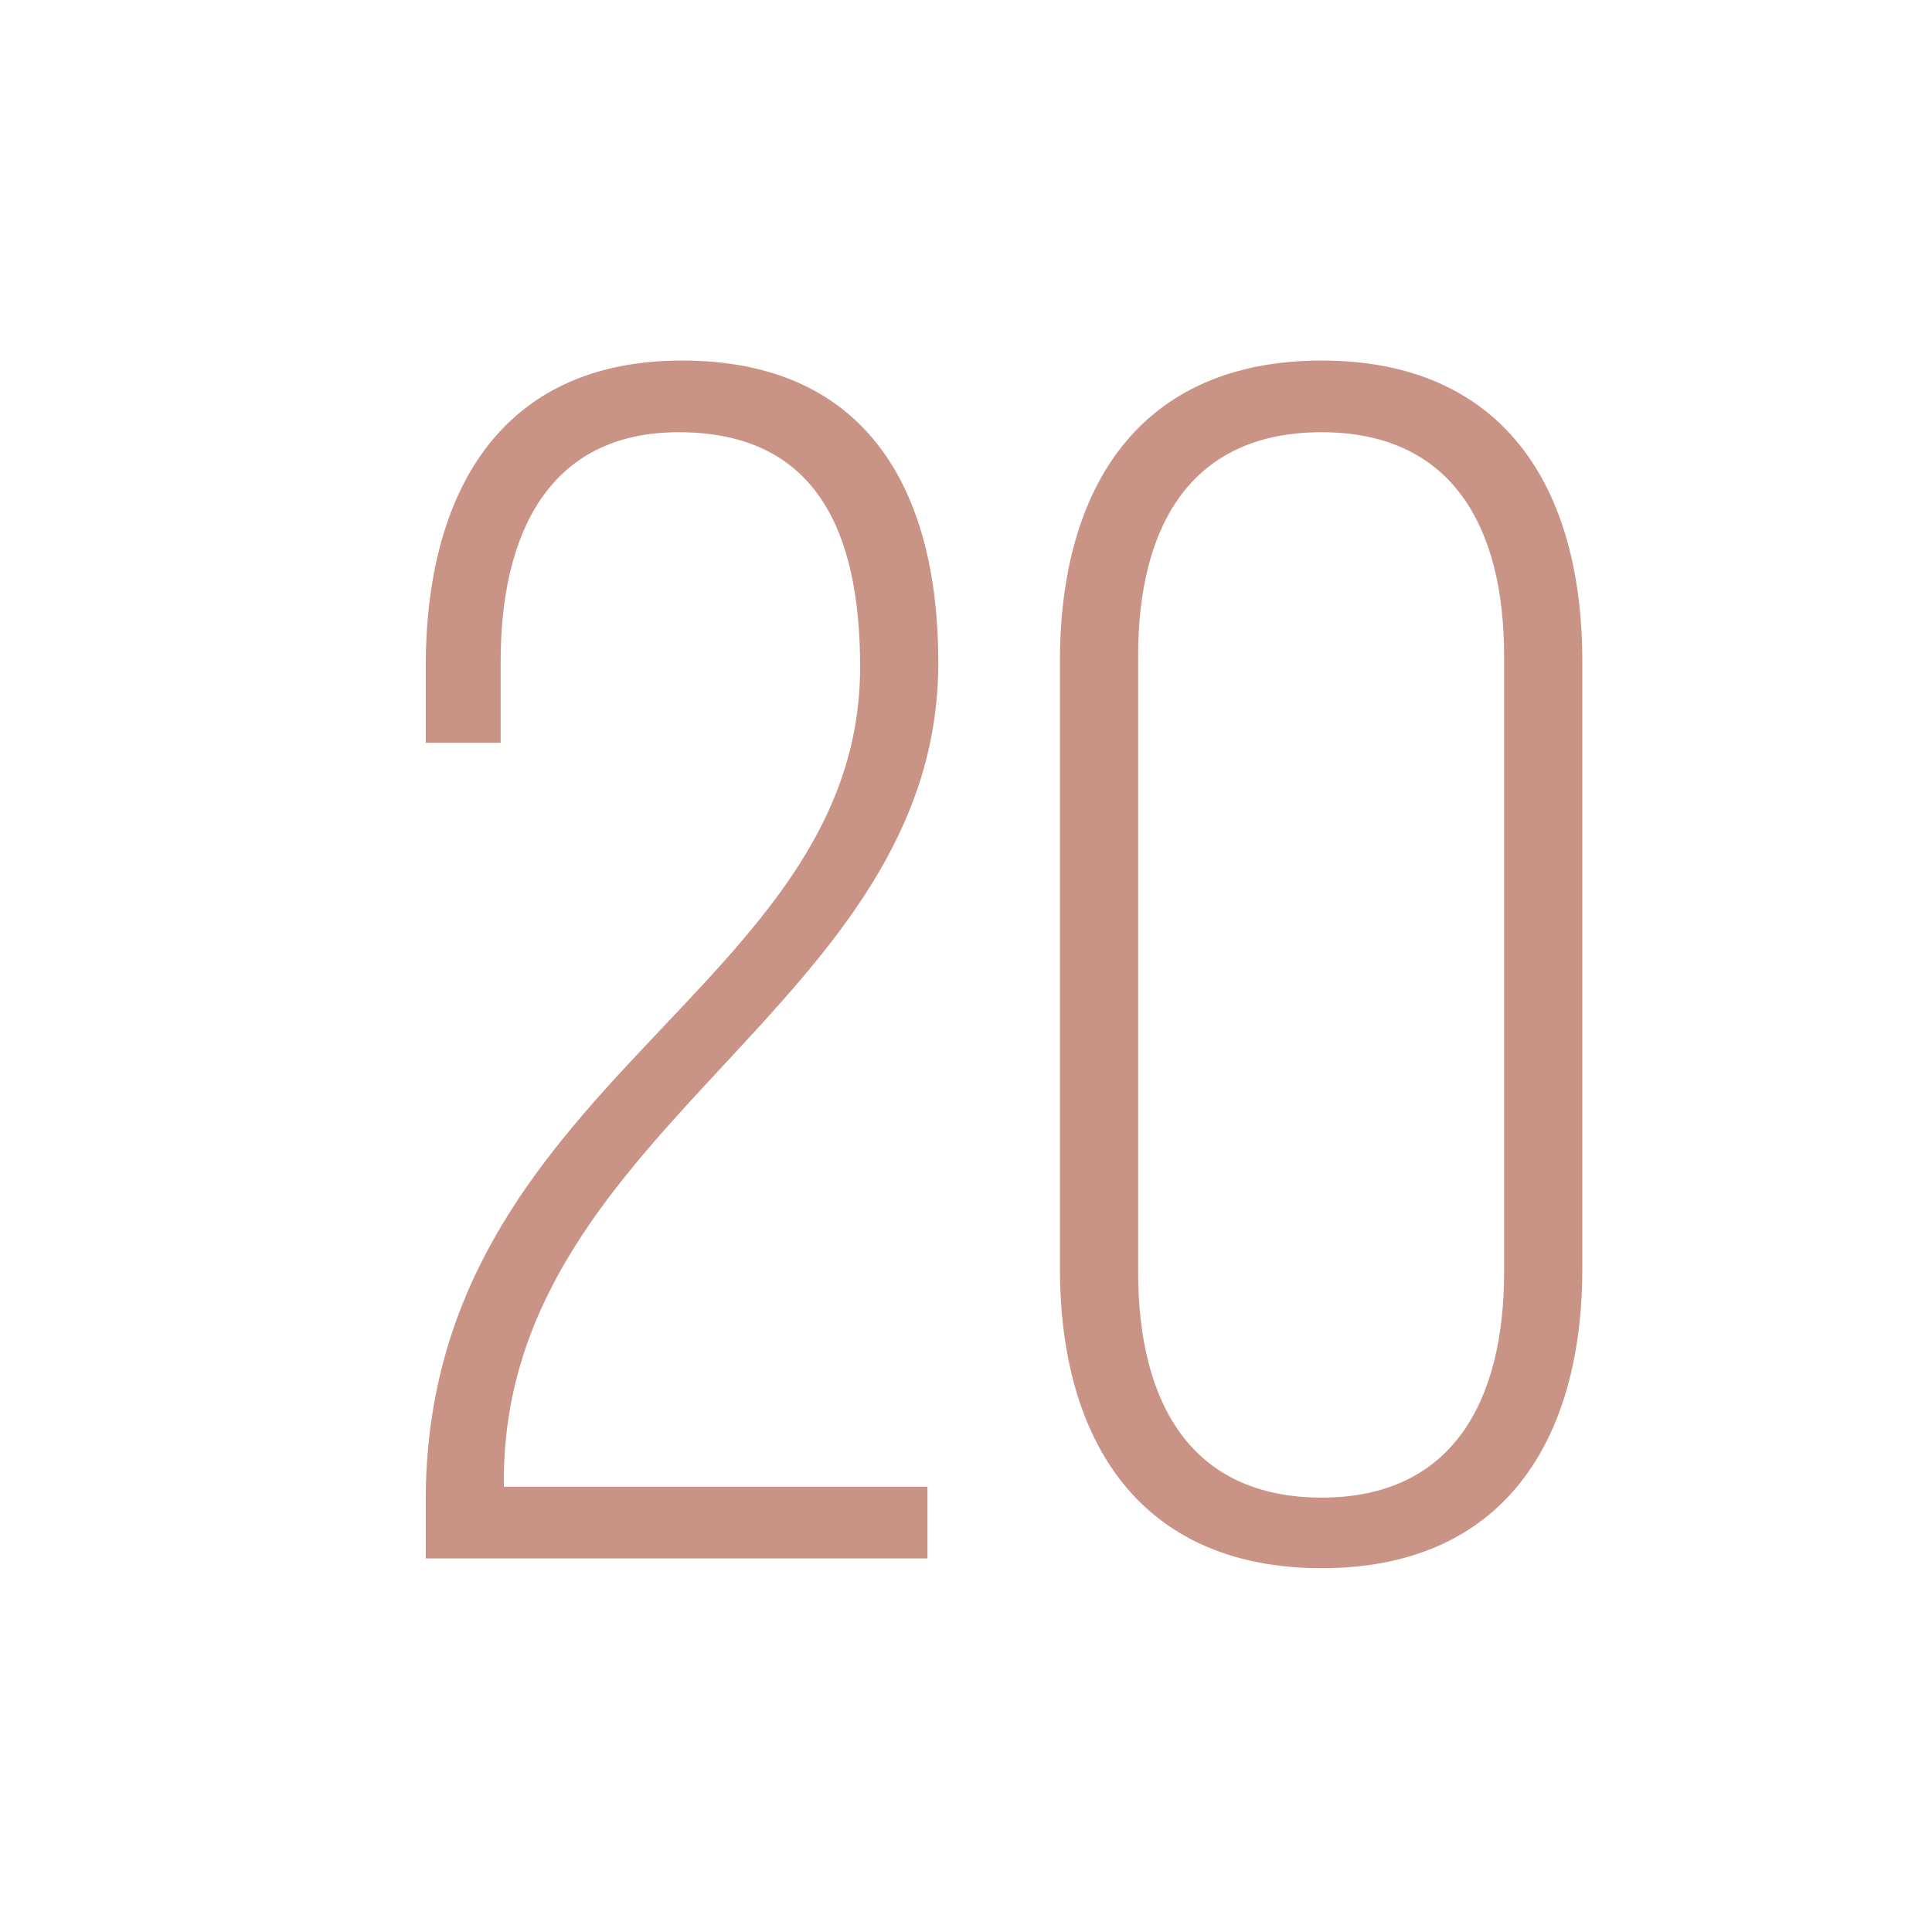 <svg xmlns="http://www.w3.org/2000/svg" xmlns:xlink="http://www.w3.org/1999/xlink" xmlns:xodm="http://www.corel.com/coreldraw/odm/2003" xml:space="preserve" width="150px" height="150px" style="shape-rendering:geometricPrecision; text-rendering:geometricPrecision; image-rendering:optimizeQuality; fill-rule:evenodd; clip-rule:evenodd" viewBox="0 0 17.79 17.79"> <defs>  <style type="text/css">   <![CDATA[    .fil0 {fill:none}    .fil1 {fill:#C99386;fill-rule:nonzero}   ]]>  </style> </defs> <g id="&#x421;&#x43B;&#x43E;&#x439;_x0020_1">    <rect class="fil0" width="17.79" height="17.79"></rect>  <path class="fil1" d="M6.28 3.32c1.7,0 2.36,1.19 2.36,2.78 0,3.16 -3.95,4.25 -4,7.47l0 0.12 3.9 0 0 0.66 -4.62 0 0 -0.53c0,-3.86 4,-4.69 4,-7.68 0,-1.27 -0.42,-2.16 -1.67,-2.16 -1.2,0 -1.64,0.94 -1.64,2.11l0 0.75 -0.69 0 0 -0.7c0,-1.58 0.67,-2.82 2.36,-2.82zm3.48 8.36l0 -5.59c0,-1.61 0.74,-2.77 2.41,-2.77 1.67,0 2.4,1.16 2.4,2.77l0 5.59c0,1.59 -0.73,2.76 -2.4,2.76 -1.67,0 -2.41,-1.17 -2.41,-2.76zm0.72 -5.64l0 5.67c0,1.2 0.48,2.08 1.69,2.08 1.2,0 1.68,-0.88 1.68,-2.08l0 -5.67c0,-1.19 -0.48,-2.06 -1.68,-2.06 -1.21,0 -1.69,0.87 -1.69,2.06z"></path> </g></svg>